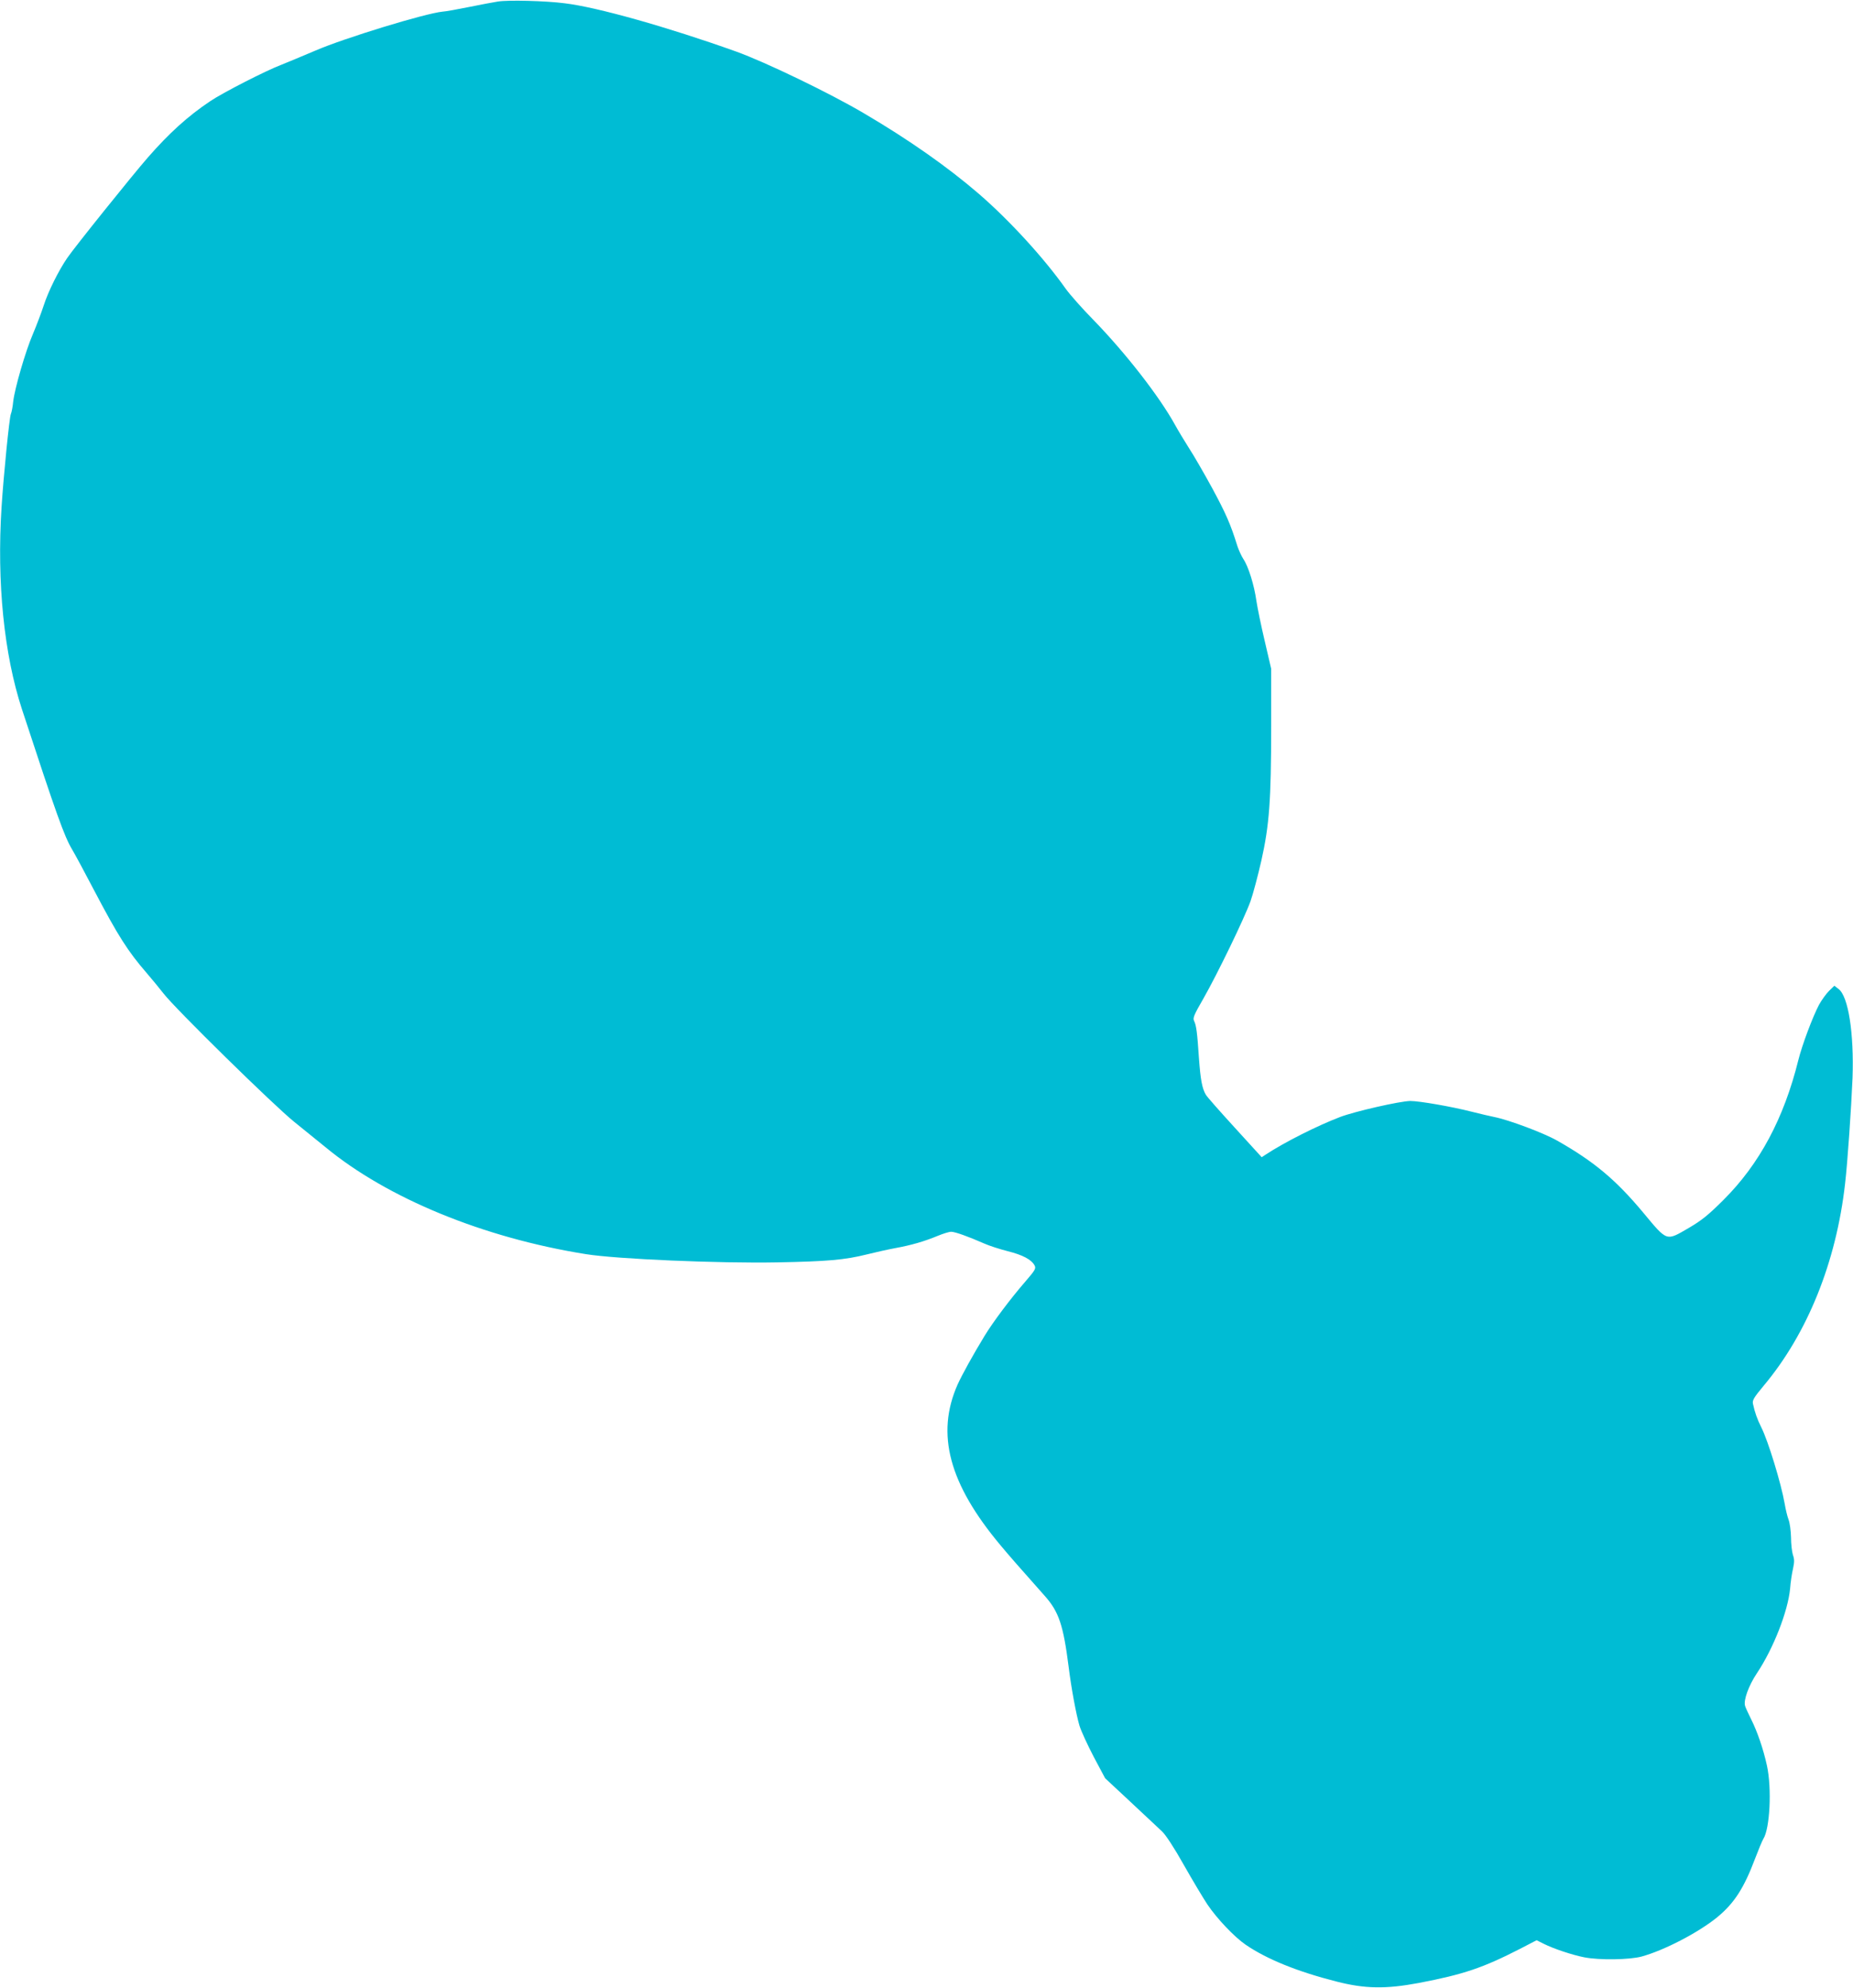 <?xml version="1.0" standalone="no"?>
<!DOCTYPE svg PUBLIC "-//W3C//DTD SVG 20010904//EN"
 "http://www.w3.org/TR/2001/REC-SVG-20010904/DTD/svg10.dtd">
<svg version="1.0" xmlns="http://www.w3.org/2000/svg"
 width="1193pt" height="1280pt" viewBox="0 0 1193 1280"
 preserveAspectRatio="xMidYMid meet">
<g transform="translate(0,1280) scale(0.1,-0.1)"
fill="#00bcd4" stroke="none">
<path d="M3205 12790 c-27 -4 -111 -20 -185 -35 -74 -15 -151 -29 -171 -30
-111 -11 -632 -170 -819 -251 -85 -36 -183 -77 -216 -90 -101 -38 -378 -180
-460 -235 -145 -97 -266 -207 -403 -364 -97 -111 -473 -579 -519 -647 -55 -81
-121 -213 -150 -303 -16 -49 -48 -133 -70 -185 -48 -111 -117 -350 -127 -435
-3 -33 -10 -69 -15 -80 -10 -25 -47 -396 -60 -600 -31 -486 16 -948 131 -1300
224 -683 273 -820 324 -905 18 -30 81 -147 140 -260 156 -297 218 -394 340
-535 33 -38 81 -97 107 -130 75 -98 712 -723 843 -828 66 -53 156 -126 200
-162 398 -329 1018 -584 1677 -689 198 -32 859 -60 1231 -53 324 6 437 16 577
51 52 13 136 32 185 41 104 19 186 43 273 79 34 14 72 26 86 26 25 0 111 -31
211 -75 33 -15 102 -37 153 -50 96 -24 153 -54 173 -92 10 -19 4 -30 -60 -104
-97 -112 -207 -259 -262 -349 -75 -123 -147 -254 -174 -314 -141 -318 -55
-639 277 -1035 55 -66 117 -137 285 -326 90 -101 119 -188 153 -455 17 -138
49 -310 70 -380 11 -36 53 -126 92 -201 l73 -137 164 -153 c91 -85 182 -170
202 -189 23 -21 79 -106 140 -215 56 -99 125 -214 152 -255 62 -92 174 -210
247 -260 136 -93 333 -173 585 -237 183 -47 317 -49 530 -9 288 55 412 97 652
220 l106 55 46 -23 c64 -32 184 -72 261 -87 97 -19 292 -16 369 5 146 40 367
155 488 254 109 90 171 187 242 375 22 58 46 116 54 129 42 66 55 324 23 471
-23 106 -62 219 -101 297 -18 36 -36 75 -40 88 -11 37 24 132 77 211 106 159
199 398 213 543 3 43 12 101 19 130 9 42 9 61 -1 88 -6 19 -12 70 -12 112 -1
43 -8 95 -16 115 -8 21 -19 67 -25 103 -22 127 -106 403 -150 490 -27 54 -42
97 -54 152 -5 23 5 40 69 117 281 335 467 795 524 1301 16 137 40 488 48 680
10 288 -27 526 -90 573 l-27 21 -34 -33 c-19 -19 -48 -59 -65 -90 -41 -78
-109 -259 -133 -356 -93 -375 -250 -669 -482 -900 -97 -97 -141 -132 -221
-179 -150 -87 -138 -92 -297 99 -176 211 -318 329 -553 462 -86 49 -310 133
-405 152 -25 5 -90 20 -145 34 -129 33 -337 69 -395 69 -68 -1 -357 -67 -452
-103 -147 -56 -361 -164 -479 -242 l-26 -17 -174 191 c-96 105 -180 200 -186
212 -24 41 -34 98 -44 235 -11 166 -17 210 -31 239 -10 19 -1 39 60 145 90
158 263 515 303 626 17 48 48 166 70 262 51 229 63 386 63 860 l0 375 -41 176
c-23 97 -47 214 -54 260 -14 101 -51 221 -84 270 -13 20 -30 58 -39 85 -43
139 -74 209 -162 372 -53 97 -120 213 -149 257 -28 44 -69 112 -90 150 -101
183 -317 461 -525 675 -73 74 -152 164 -178 200 -140 198 -362 441 -561 613
-202 174 -452 349 -736 516 -225 133 -639 332 -825 399 -442 158 -896 286
-1105 311 -123 16 -369 22 -430 11z"/>
</g>
</svg>
